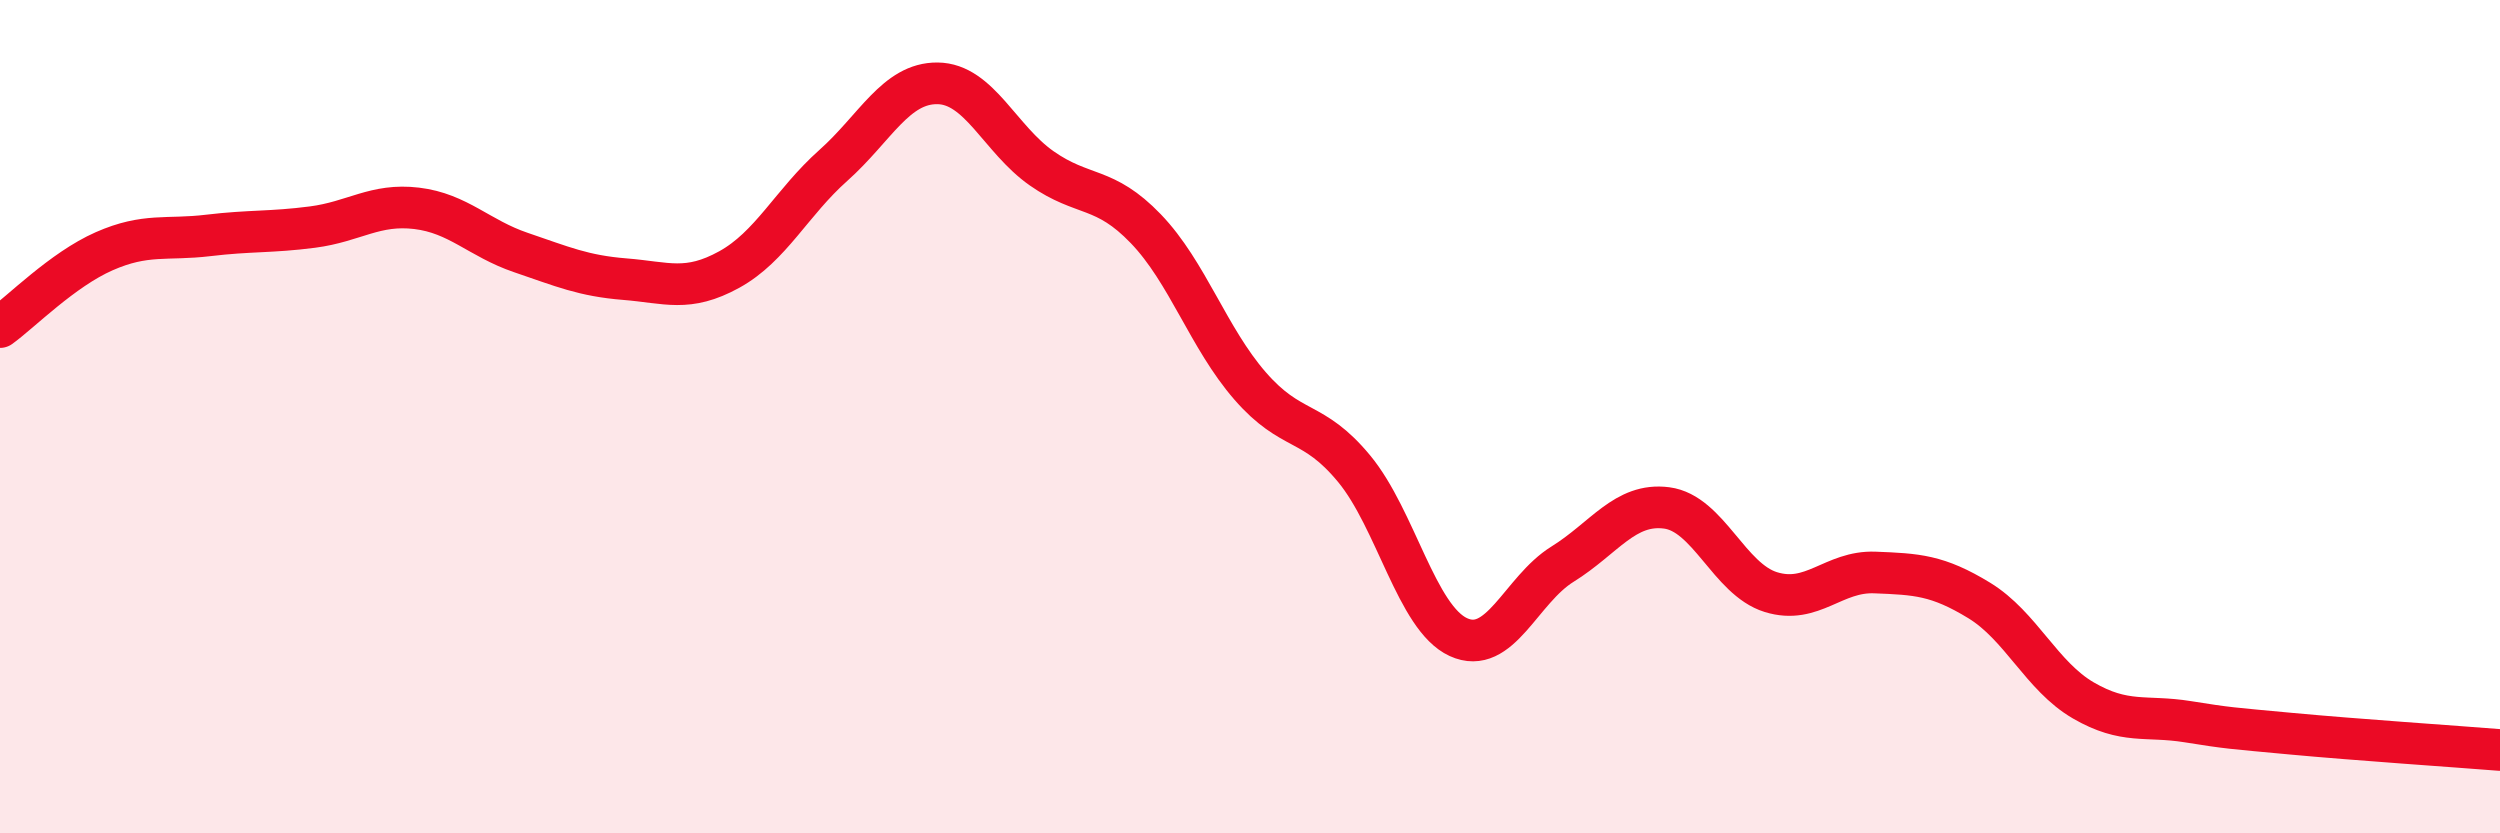 
    <svg width="60" height="20" viewBox="0 0 60 20" xmlns="http://www.w3.org/2000/svg">
      <path
        d="M 0,7.85 C 0.5,7.49 1.5,6.47 2.5,6.03 C 3.5,5.59 4,5.77 5,5.65 C 6,5.53 6.5,5.58 7.5,5.45 C 8.5,5.32 9,4.88 10,5 C 11,5.12 11.5,5.72 12.5,6.06 C 13.5,6.4 14,6.62 15,6.7 C 16,6.78 16.5,7.02 17.5,6.47 C 18.5,5.92 19,4.86 20,3.97 C 21,3.08 21.5,1.99 22.5,2 C 23.5,2.01 24,3.34 25,4.04 C 26,4.74 26.5,4.45 27.5,5.49 C 28.5,6.53 29,8.11 30,9.26 C 31,10.41 31.5,10.04 32.5,11.25 C 33.5,12.46 34,14.83 35,15.29 C 36,15.75 36.5,14.16 37.5,13.54 C 38.5,12.92 39,12.06 40,12.19 C 41,12.32 41.5,13.9 42.5,14.21 C 43.5,14.52 44,13.7 45,13.74 C 46,13.78 46.5,13.8 47.5,14.41 C 48.5,15.02 49,16.23 50,16.81 C 51,17.39 51.5,17.16 52.5,17.32 C 53.5,17.48 53.5,17.47 55,17.61 C 56.5,17.75 59,17.92 60,18L60 20L0 20Z"
        fill="#EB0A25"
        opacity="0.1"
        stroke-linecap="round"
        stroke-linejoin="round"
      />
      <path
        d="M 0,7.85 C 0.5,7.49 1.5,6.47 2.5,6.03 C 3.5,5.59 4,5.77 5,5.65 C 6,5.53 6.5,5.58 7.5,5.45 C 8.5,5.32 9,4.88 10,5 C 11,5.12 11.5,5.72 12.5,6.06 C 13.5,6.4 14,6.62 15,6.7 C 16,6.78 16.5,7.02 17.5,6.47 C 18.5,5.92 19,4.86 20,3.97 C 21,3.08 21.5,1.99 22.5,2 C 23.5,2.01 24,3.34 25,4.04 C 26,4.74 26.5,4.45 27.5,5.49 C 28.5,6.53 29,8.11 30,9.26 C 31,10.41 31.5,10.04 32.5,11.25 C 33.5,12.46 34,14.83 35,15.29 C 36,15.75 36.5,14.16 37.5,13.54 C 38.5,12.92 39,12.06 40,12.19 C 41,12.32 41.5,13.9 42.5,14.21 C 43.5,14.52 44,13.7 45,13.74 C 46,13.78 46.5,13.8 47.5,14.41 C 48.5,15.02 49,16.23 50,16.81 C 51,17.39 51.5,17.16 52.5,17.32 C 53.5,17.48 53.5,17.47 55,17.61 C 56.5,17.75 59,17.92 60,18"
        stroke="#EB0A25"
        stroke-width="1"
        fill="none"
        stroke-linecap="round"
        stroke-linejoin="round"
      />
    </svg>
  